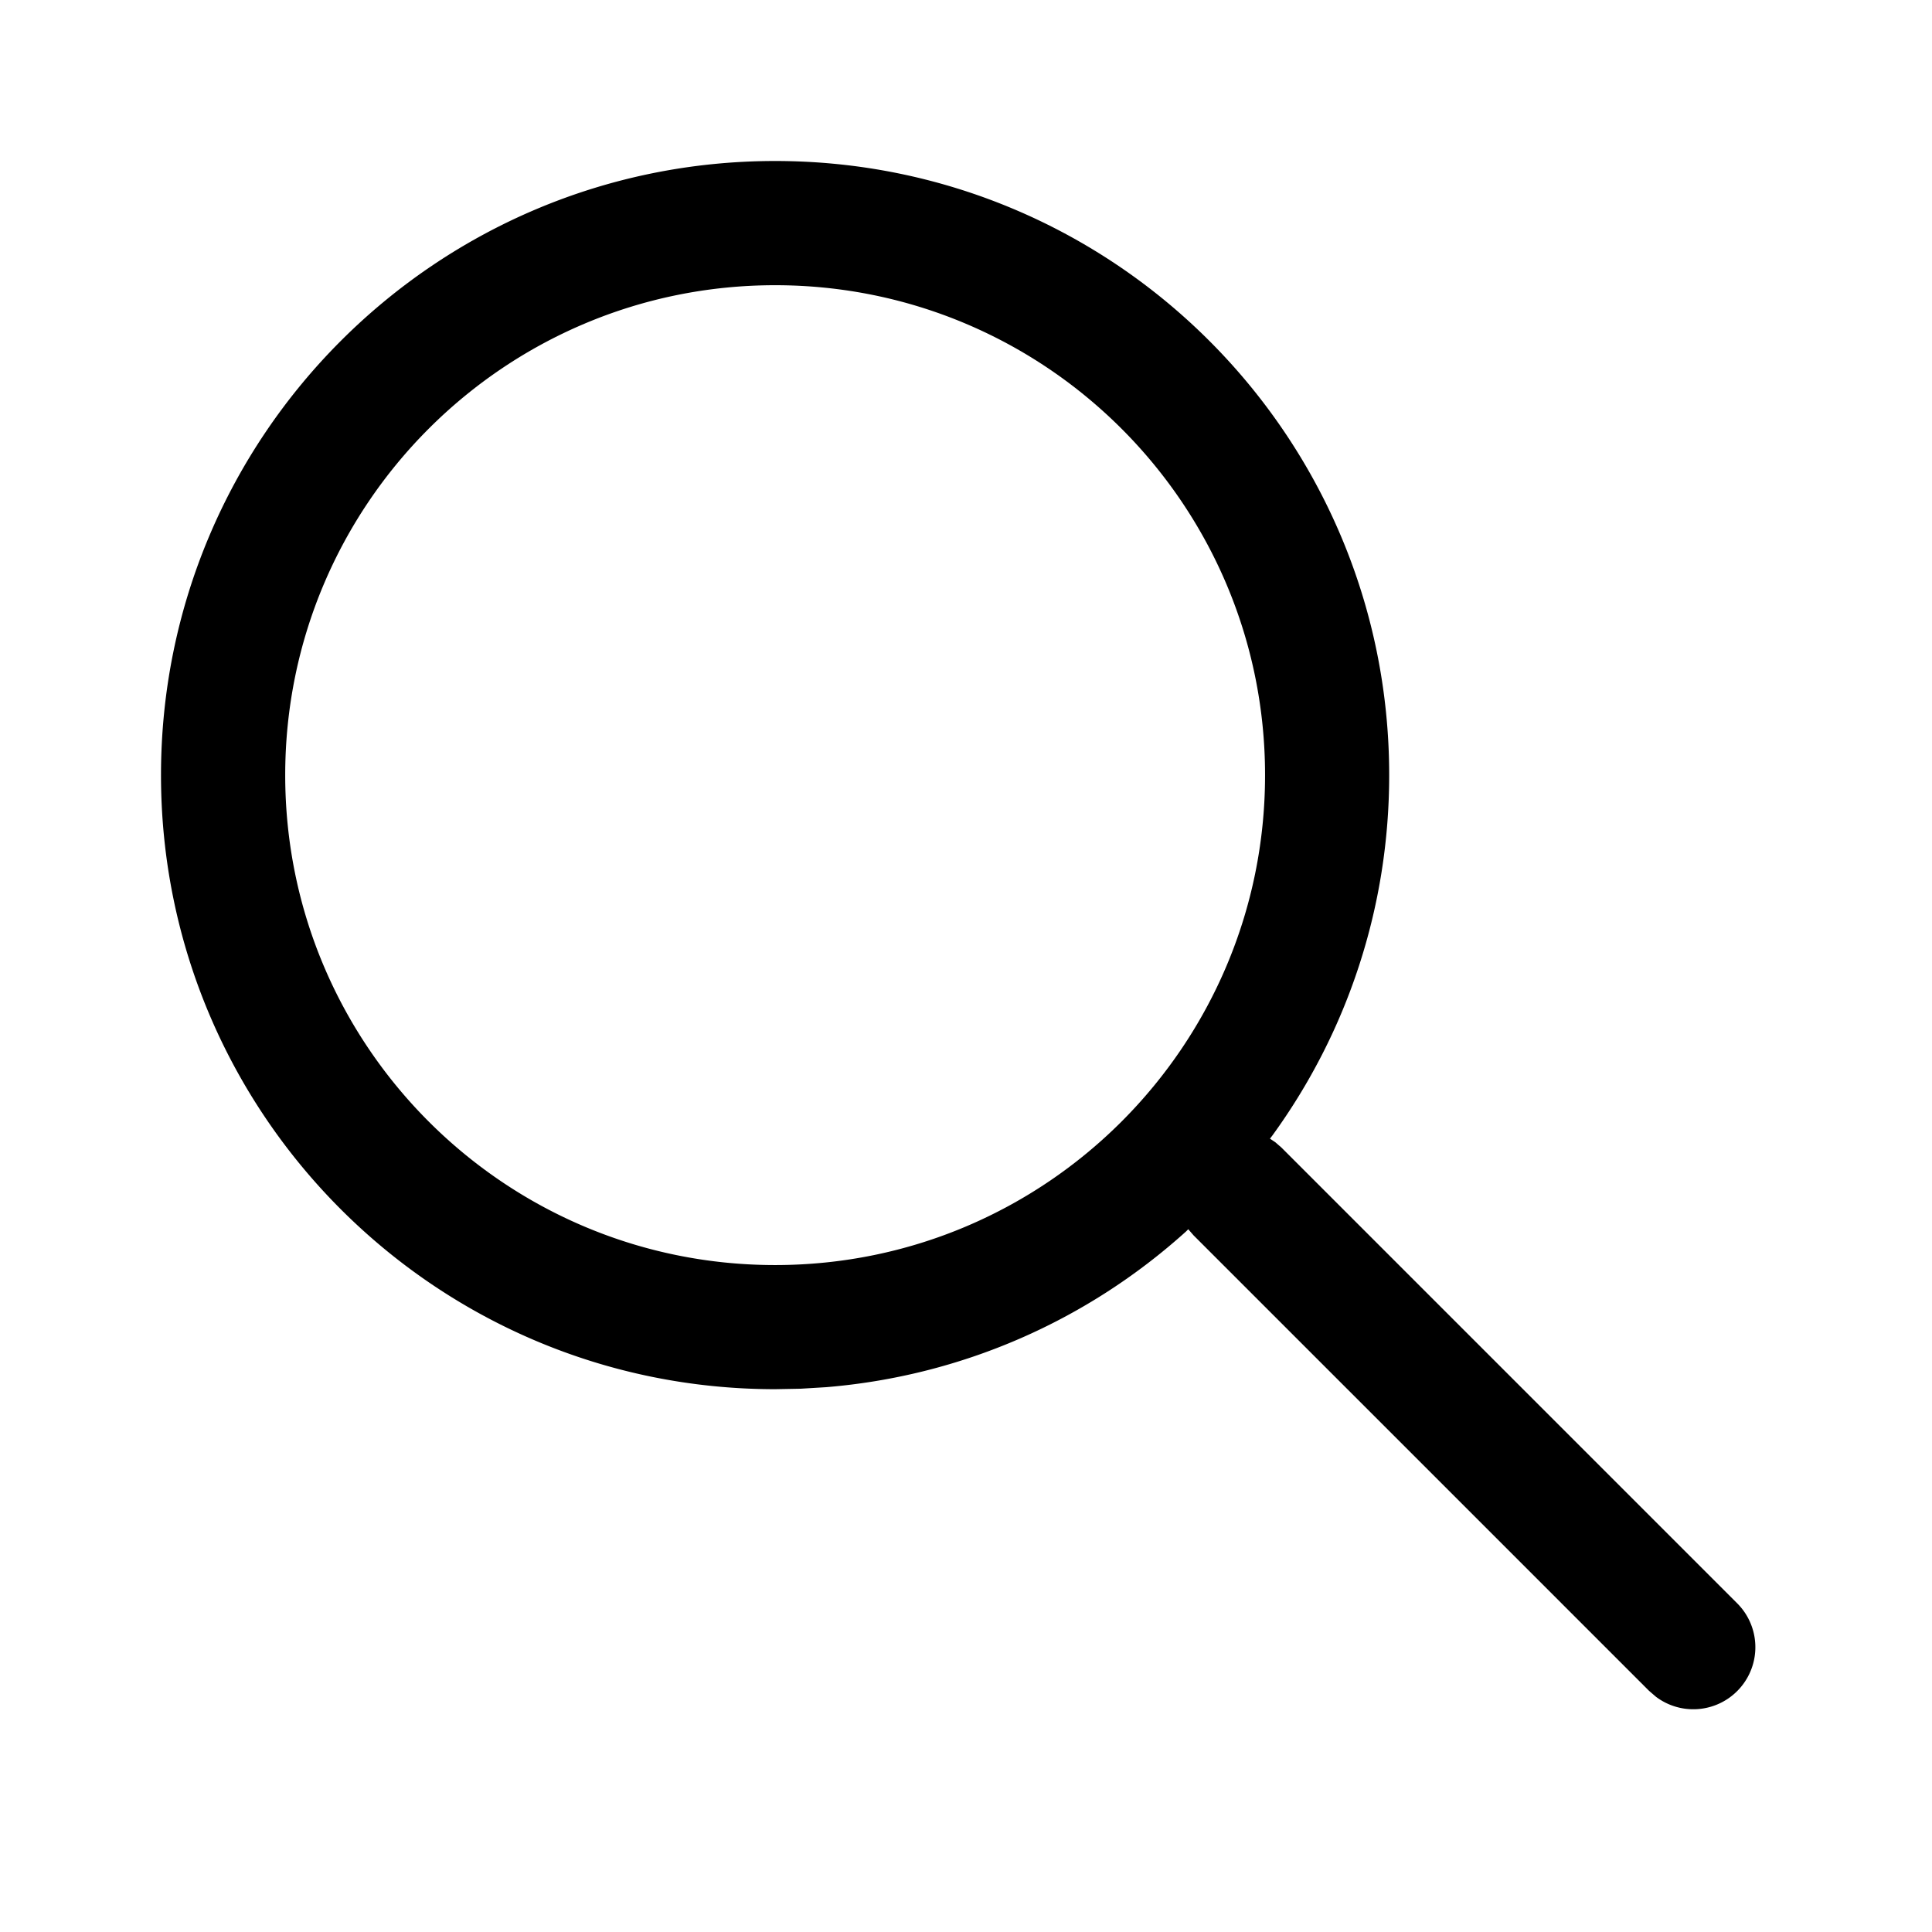 <svg xmlns="http://www.w3.org/2000/svg" viewBox="0 0 24 24">
	<path fill-rule="nonzero" fill="currentColor"
		d="M9.629 2c4.213 0 7.628 3.415 7.628 7.629 0 1.633-.515 3.188-1.452 4.478l-.029.038.066.044.076.066 5.657 5.657a.771.771 0 01-1.004 1.166l-.087-.075-5.657-5.657-.066-.076-.029.029c-1.233 1.112-2.793 1.795-4.469 1.933l-.315.019-.318.006C5.415 17.257 2 13.842 2 9.629 2 5.415 5.415 2 9.629 2zm0 1.543c-3.361 0-6.086 2.725-6.086 6.086 0 3.361 2.725 6.086 6.086 6.086 3.361 0 6.086-2.725 6.086-6.086s-2.725-6.086-6.086-6.086z" />
</svg>